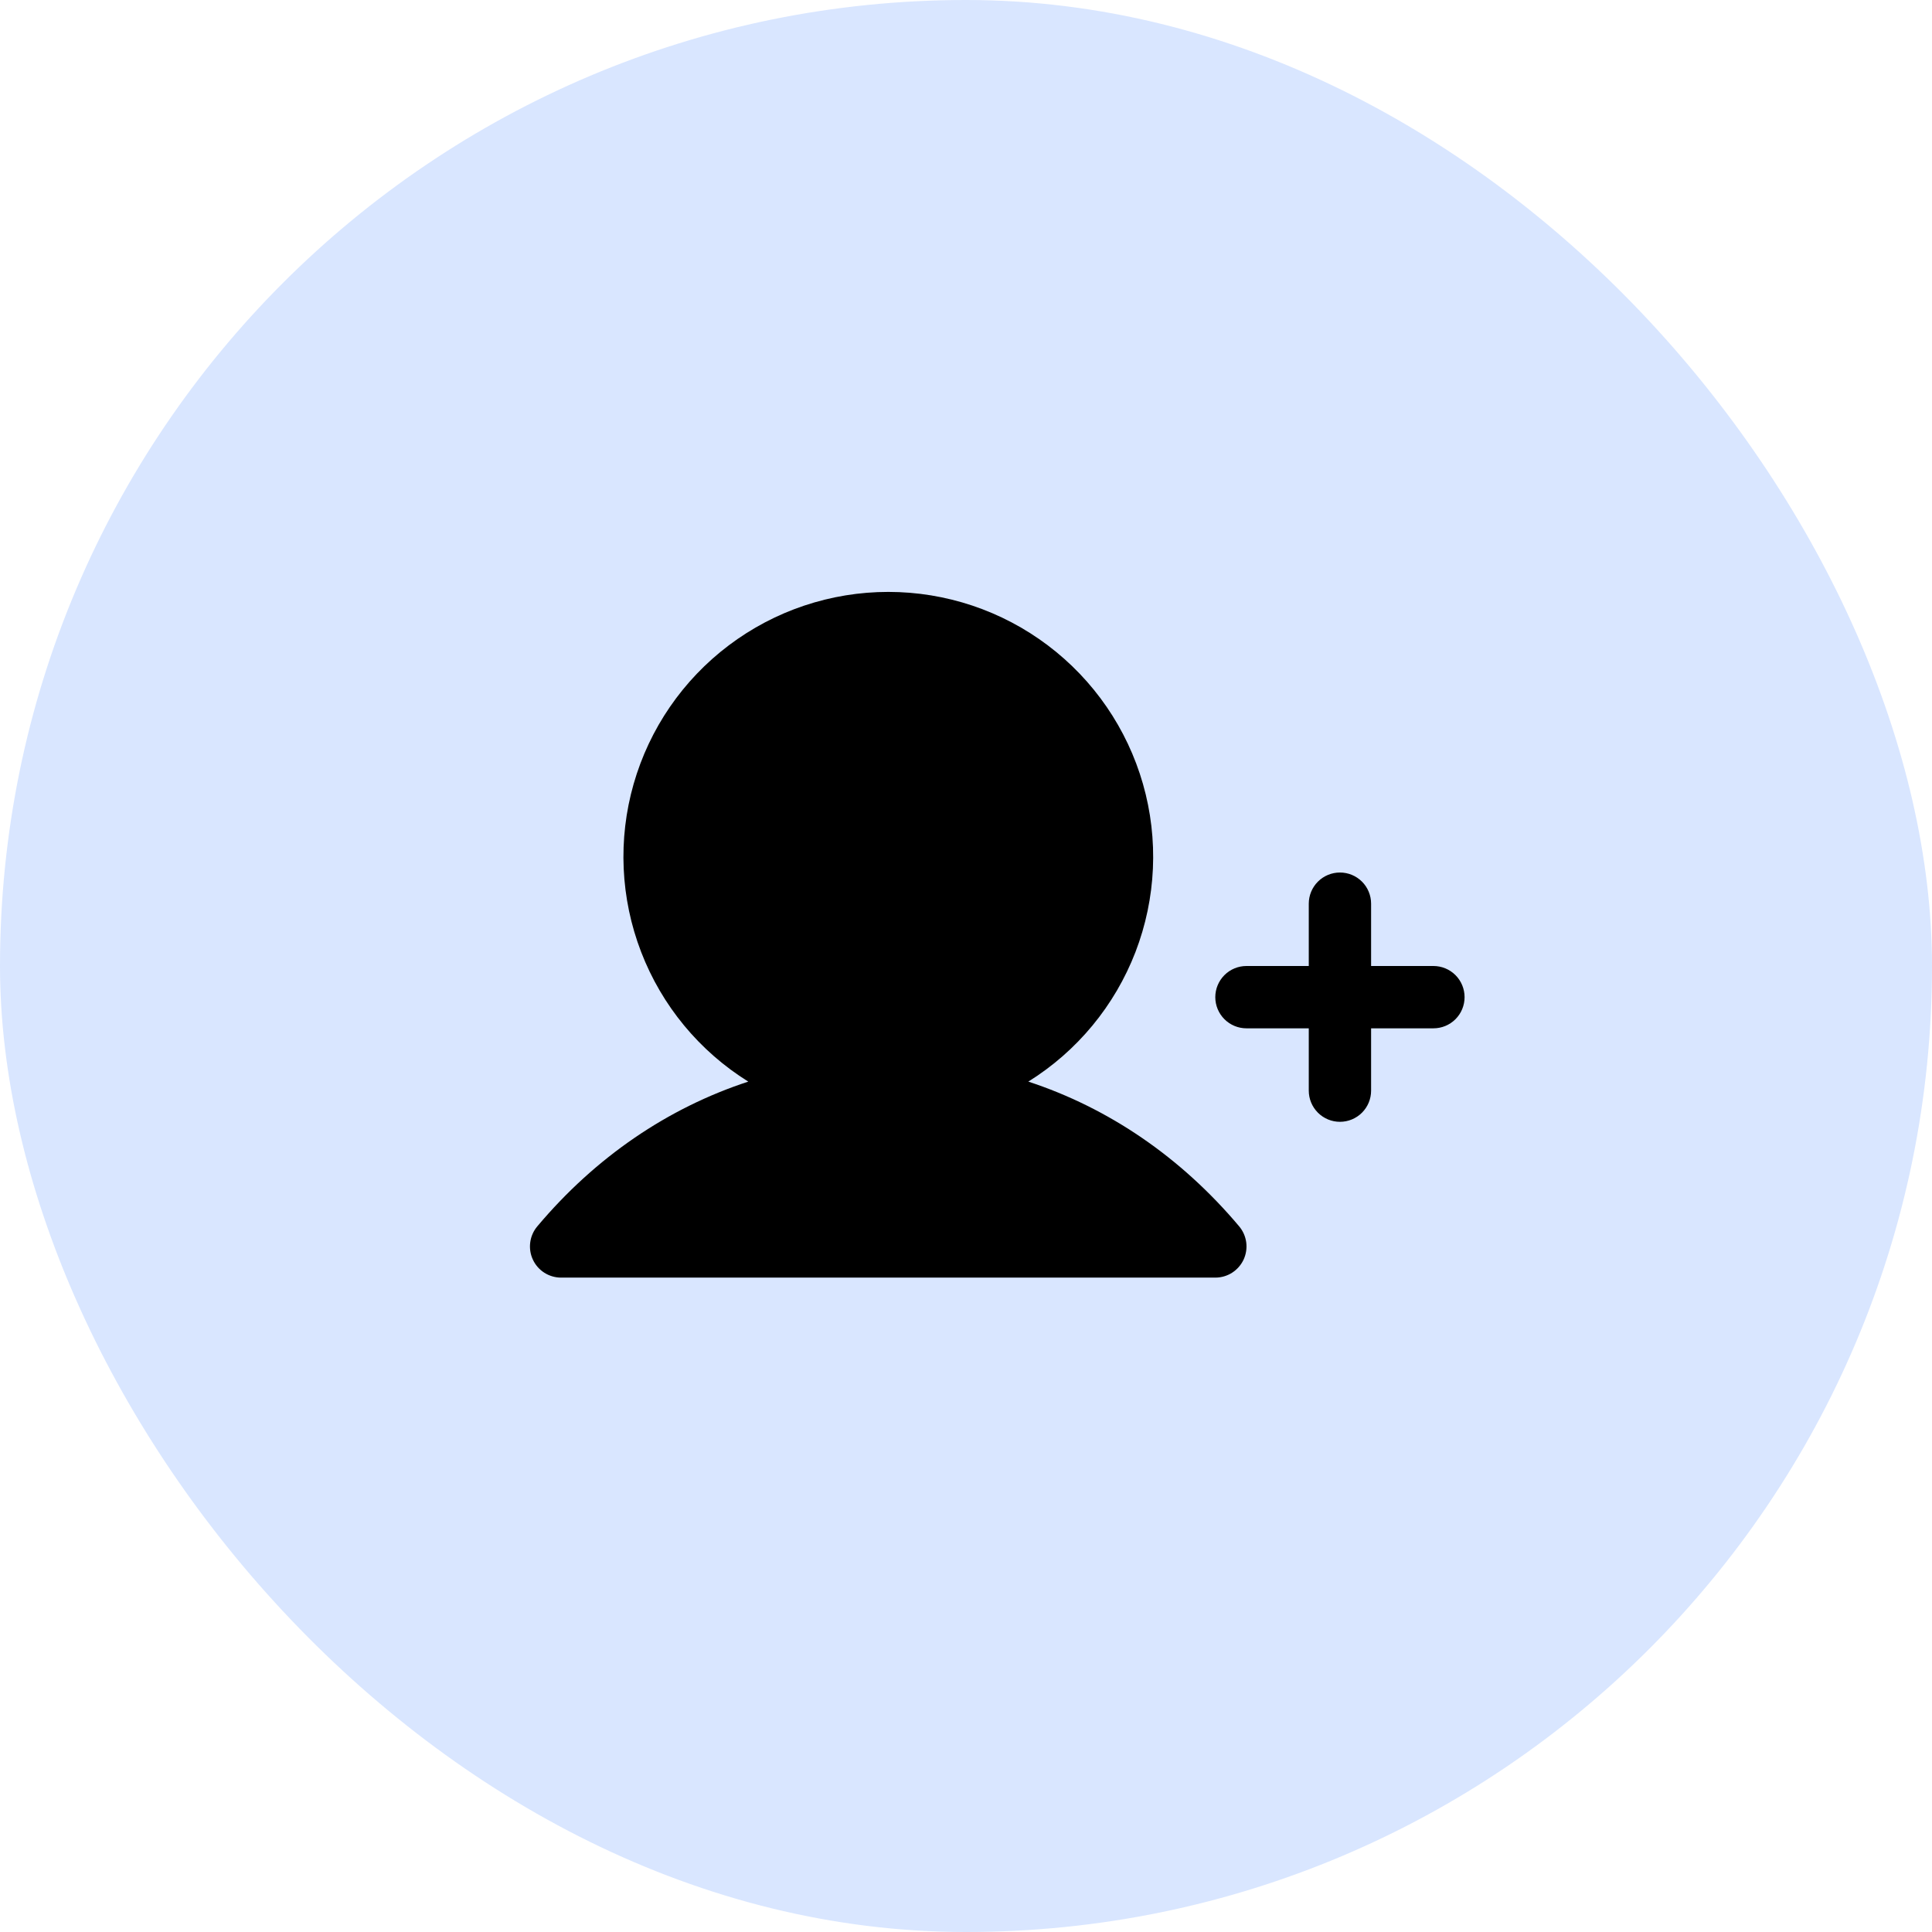 <?xml version="1.0" encoding="UTF-8"?> <svg xmlns="http://www.w3.org/2000/svg" width="62" height="62" viewBox="0 0 62 62" fill="none"><rect width="62" height="62" rx="31" fill="#0057FF" fill-opacity="0.15"></rect><g clip-path="url(#clip0_45_1057)"><path d="M47 32C47 32.265 46.895 32.52 46.708 32.707C46.52 32.895 46.266 33 46 33H44V35C44 35.265 43.895 35.52 43.708 35.707C43.52 35.895 43.266 36 43 36C42.735 36 42.481 35.895 42.293 35.707C42.106 35.52 42 35.265 42 35V33H40C39.735 33 39.481 32.895 39.293 32.707C39.106 32.52 39 32.265 39 32C39 31.735 39.106 31.48 39.293 31.293C39.481 31.105 39.735 31 40 31H42V29C42 28.735 42.106 28.48 42.293 28.293C42.481 28.105 42.735 28 43 28C43.266 28 43.52 28.105 43.708 28.293C43.895 28.48 44 28.735 44 29V31H46C46.266 31 46.52 31.105 46.708 31.293C46.895 31.48 47 31.735 47 32ZM33 34.71C34.568 33.734 35.775 32.273 36.439 30.55C37.102 28.826 37.187 26.934 36.679 25.158C36.171 23.383 35.099 21.821 33.624 20.709C32.15 19.597 30.353 18.995 28.507 18.995C26.66 18.995 24.863 19.597 23.389 20.709C21.914 21.821 20.842 23.383 20.334 25.158C19.826 26.934 19.911 28.826 20.575 30.55C21.238 32.273 22.445 33.734 24.013 34.71C21.432 35.555 19.109 37.134 17.242 39.356C17.119 39.502 17.041 39.679 17.016 39.867C16.991 40.055 17.019 40.247 17.099 40.419C17.178 40.592 17.305 40.738 17.465 40.841C17.625 40.944 17.811 40.999 18 41H39C39.191 41 39.378 40.946 39.538 40.844C39.699 40.741 39.827 40.595 39.908 40.423C39.988 40.25 40.018 40.058 39.993 39.869C39.968 39.68 39.889 39.502 39.767 39.356C37.898 37.134 35.575 35.555 33 34.71Z" fill="black"></path></g><defs><clipPath id="clip0_45_1057"><rect width="32" height="32" fill="white" transform="translate(15 15)"></rect></clipPath></defs></svg> 